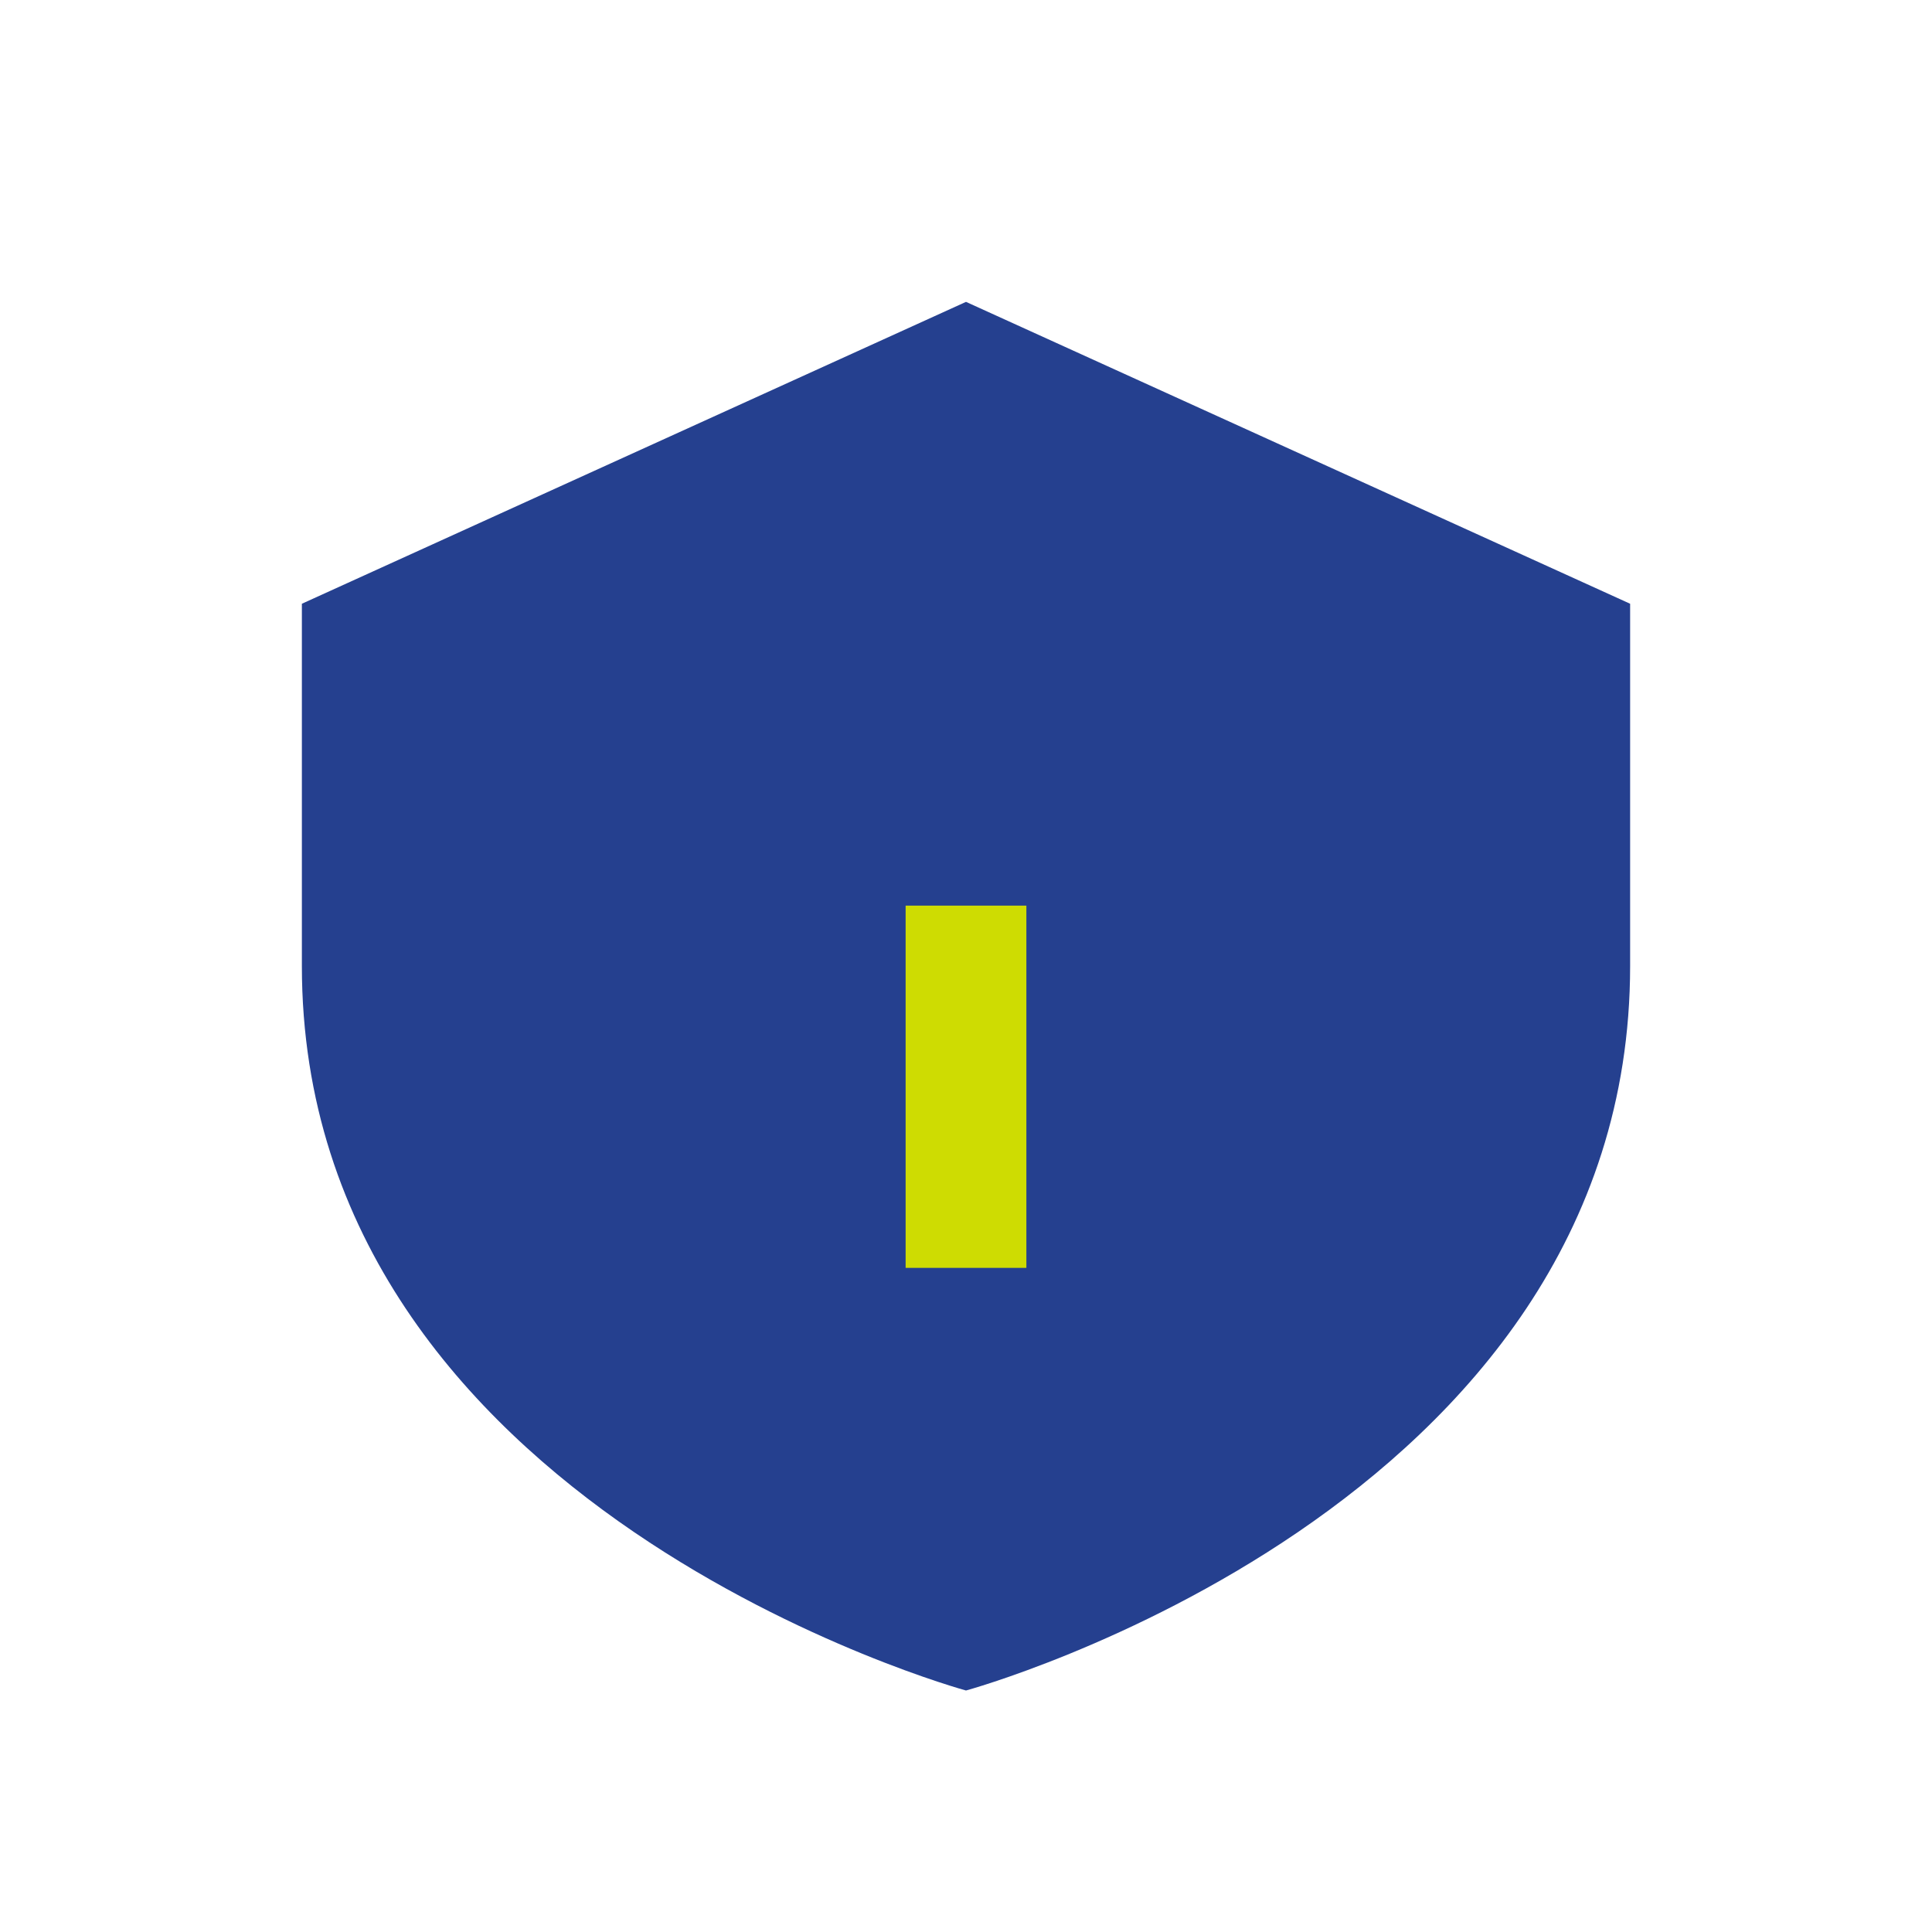 <?xml version="1.0" encoding="UTF-8"?>
<svg xmlns="http://www.w3.org/2000/svg" width="32" height="32" viewBox="0 0 32 32"><path d="M16 5l11 5v6c0 9-11 12-11 12S5 25 5 16v-6l11-5Z" fill="#25408F"/><path d="M16 21v-6" stroke="#CEDC02" stroke-width="2"/></svg>